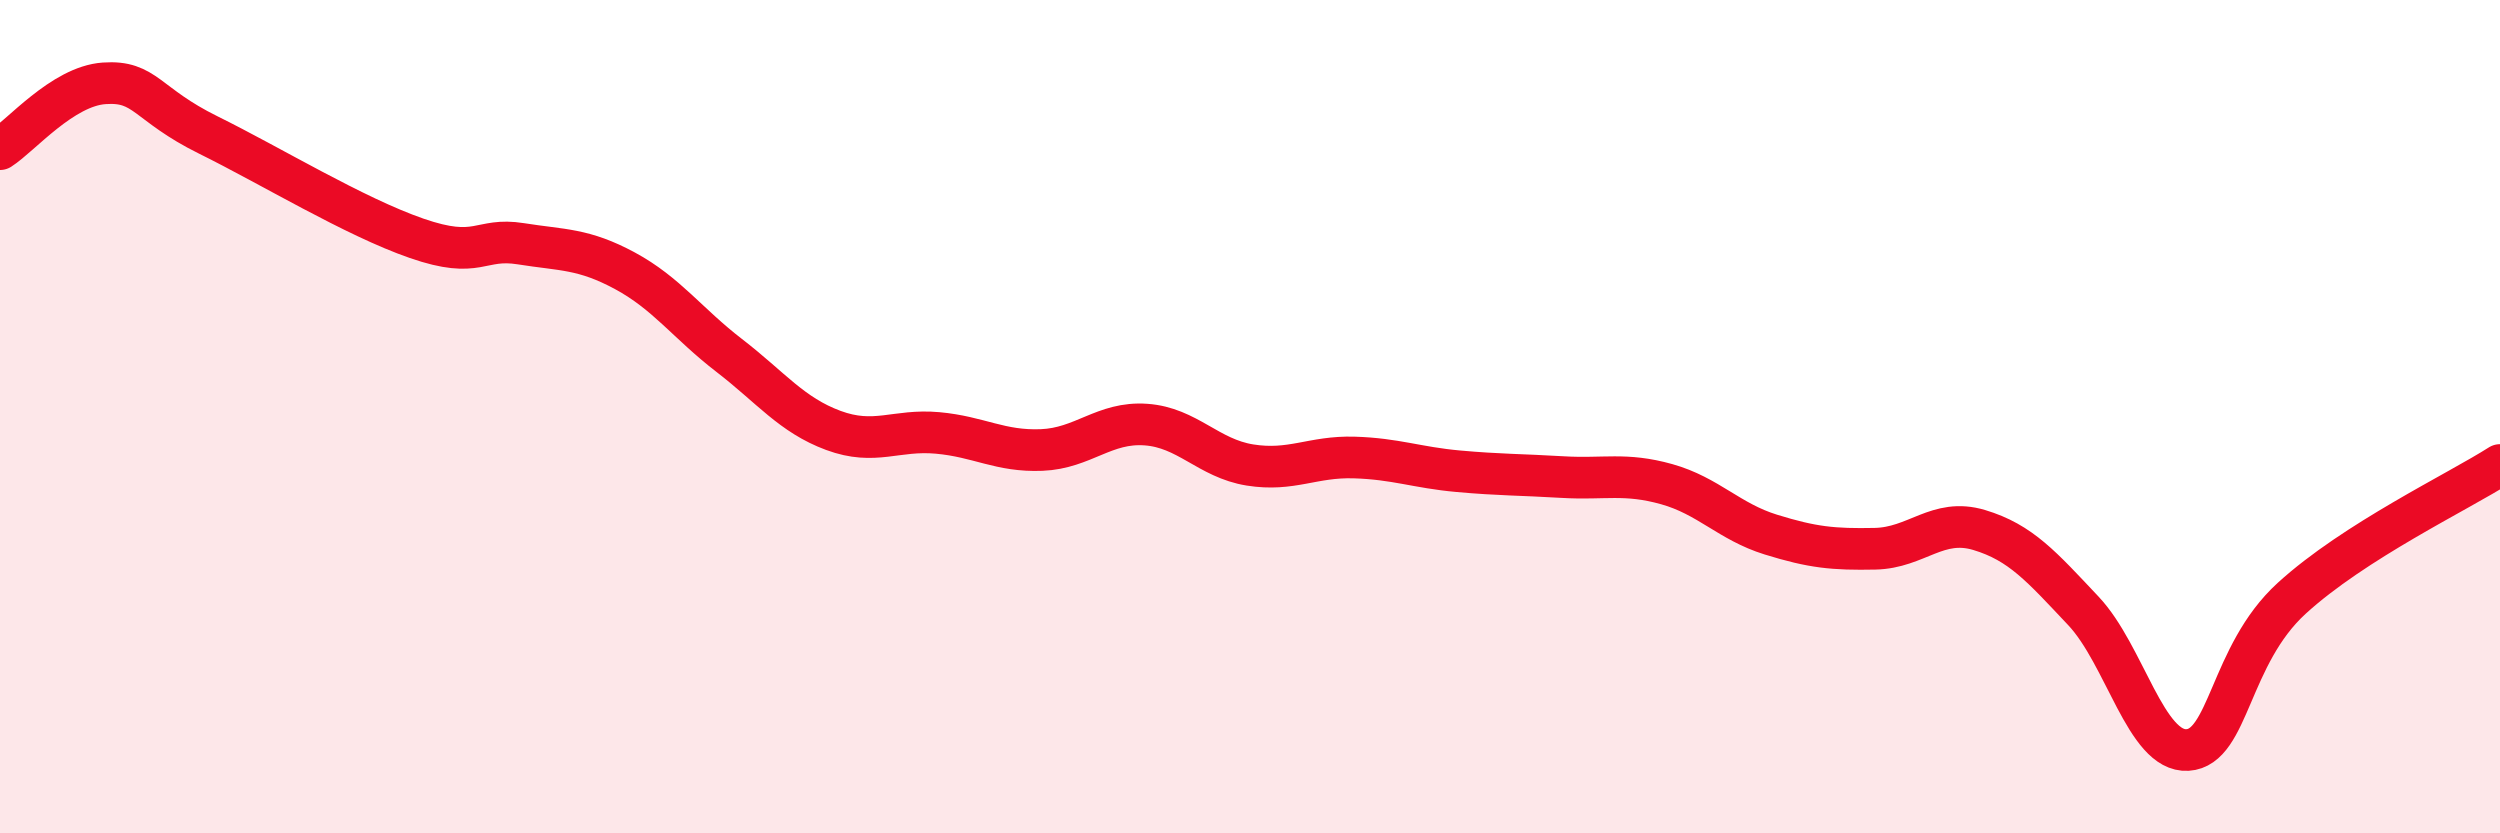 
    <svg width="60" height="20" viewBox="0 0 60 20" xmlns="http://www.w3.org/2000/svg">
      <path
        d="M 0,3.58 C 0.5,3.26 1.5,2.07 2.5,2 C 3.5,1.93 3.5,2.5 5,3.24 C 6.5,3.98 8.5,5.2 10,5.72 C 11.5,6.24 11.5,5.69 12.5,5.85 C 13.5,6.01 14,5.96 15,6.5 C 16,7.04 16.5,7.76 17.5,8.53 C 18.5,9.3 19,9.96 20,10.33 C 21,10.7 21.5,10.3 22.5,10.39 C 23.5,10.48 24,10.84 25,10.8 C 26,10.76 26.5,10.12 27.5,10.19 C 28.5,10.26 29,11 30,11.16 C 31,11.32 31.5,10.95 32.5,10.98 C 33.5,11.01 34,11.22 35,11.31 C 36,11.4 36.5,11.39 37.5,11.45 C 38.5,11.51 39,11.34 40,11.62 C 41,11.9 41.5,12.52 42.5,12.83 C 43.5,13.14 44,13.19 45,13.17 C 46,13.15 46.5,12.42 47.5,12.72 C 48.5,13.02 49,13.6 50,14.66 C 51,15.72 51.5,18.06 52.5,18 C 53.5,17.94 53.5,15.73 55,14.36 C 56.5,12.99 59,11.8 60,11.16L60 20L0 20Z"
        fill="#EB0A25"
        opacity="0.1"
        stroke-linecap="round"
        stroke-linejoin="round"
      />
      <path
        d="M 0,3.58 C 0.5,3.26 1.5,2.07 2.5,2 C 3.5,1.93 3.5,2.5 5,3.24 C 6.5,3.98 8.5,5.2 10,5.72 C 11.5,6.24 11.5,5.69 12.5,5.85 C 13.5,6.01 14,5.96 15,6.5 C 16,7.04 16.5,7.76 17.5,8.53 C 18.5,9.3 19,9.96 20,10.33 C 21,10.7 21.5,10.3 22.5,10.39 C 23.5,10.48 24,10.84 25,10.8 C 26,10.76 26.5,10.12 27.5,10.19 C 28.5,10.26 29,11 30,11.16 C 31,11.32 31.5,10.95 32.5,10.98 C 33.5,11.01 34,11.22 35,11.31 C 36,11.4 36.5,11.39 37.5,11.45 C 38.5,11.51 39,11.34 40,11.62 C 41,11.9 41.5,12.52 42.5,12.83 C 43.5,13.14 44,13.19 45,13.17 C 46,13.15 46.5,12.42 47.5,12.72 C 48.5,13.02 49,13.6 50,14.66 C 51,15.72 51.5,18.06 52.5,18 C 53.5,17.94 53.5,15.73 55,14.36 C 56.5,12.99 59,11.8 60,11.16"
        stroke="#EB0A25"
        stroke-width="1"
        fill="none"
        stroke-linecap="round"
        stroke-linejoin="round"
      />
    </svg>
  